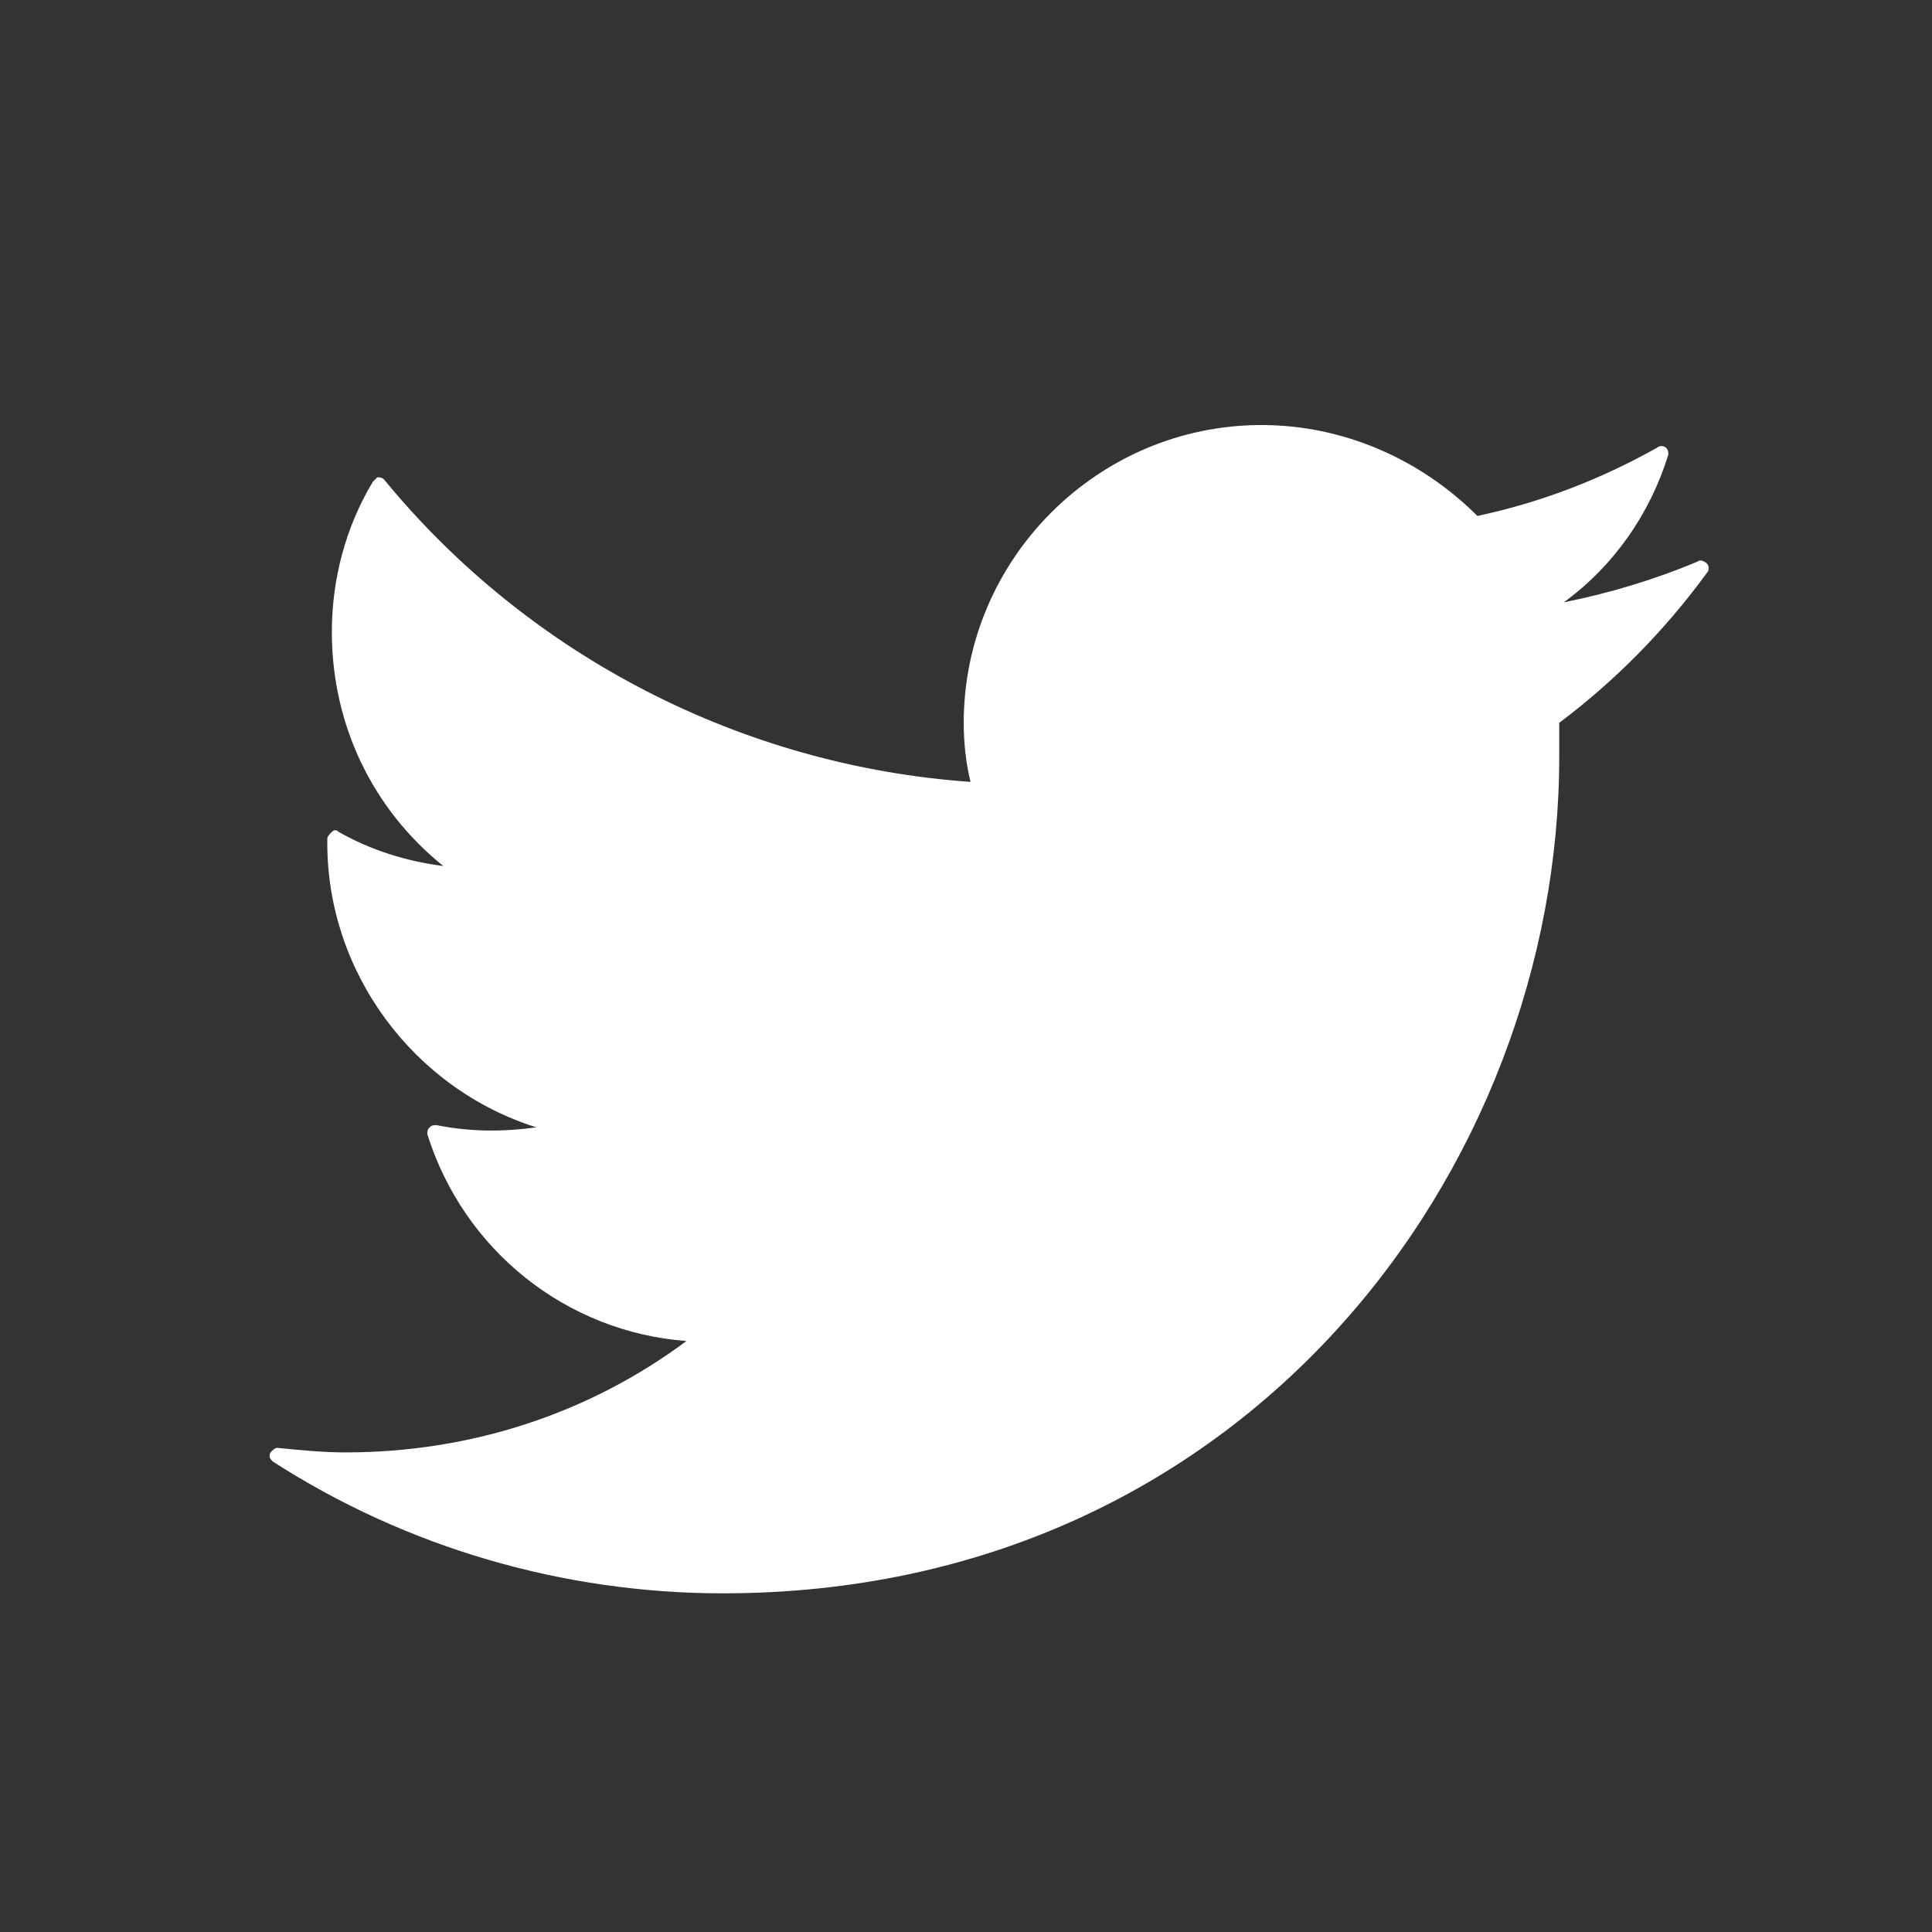 <?xml version="1.0" encoding="UTF-8"?>
<svg enable-background="new 0 0 85 85" version="1.1" viewBox="0 0 85 85" xml:space="preserve" xmlns="http://www.w3.org/2000/svg">
<rect x="0" y="0" width="85" height="85" fill="#333333" stroke="none"/>
<style type="text/css">
	.st0{fill:#FFFFFF;}
</style>
<path class="st0" d="m68.6 31.8v1.5c0 18.1-13.8 36.8-36.8 36.8-7 0-13.9-2-19.8-5.8-0.1-0.1-0.2-0.2-0.1-0.4 0.1-0.1 0.2-0.2 0.3-0.2 1 0.1 2 0.2 3 0.2 5.5 0 10.7-1.7 15-4.9-5.3-0.4-9.8-4-11.4-9.1 0-0.1 0-0.2 0.1-0.3s0.2-0.1 0.3-0.1c1.5 0.3 2.9 0.3 4.4 0.1-5.4-1.7-9.2-6.8-9.2-12.5v-0.2c0-0.1 0.1-0.2 0.2-0.3s0.2-0.1 0.3 0c1.4 0.8 3 1.3 4.6 1.5-3.1-2.5-4.9-6.2-4.9-10.3 0-2.3 0.6-4.6 1.8-6.6l0.2-0.2c0.1 0 0.2 0 0.3 0.1 6.4 7.8 15.8 12.6 25.8 13.3-0.2-0.8-0.3-1.7-0.3-2.6 0-7.2 5.9-13.1 13.1-13.1 3.6 0 7 1.5 9.5 4 2.8-0.6 5.4-1.6 7.9-3 0.1-0.1 0.3-0.1 0.4 0s0.1 0.2 0.1 0.3c-0.8 2.6-2.4 4.9-4.6 6.5 2-0.4 4-1 5.9-1.8 0.1-0.1 0.3 0 0.4 0.1s0.1 0.3 0 0.4c-1.9 2.6-4.1 4.8-6.5 6.6z"/>
</svg>
